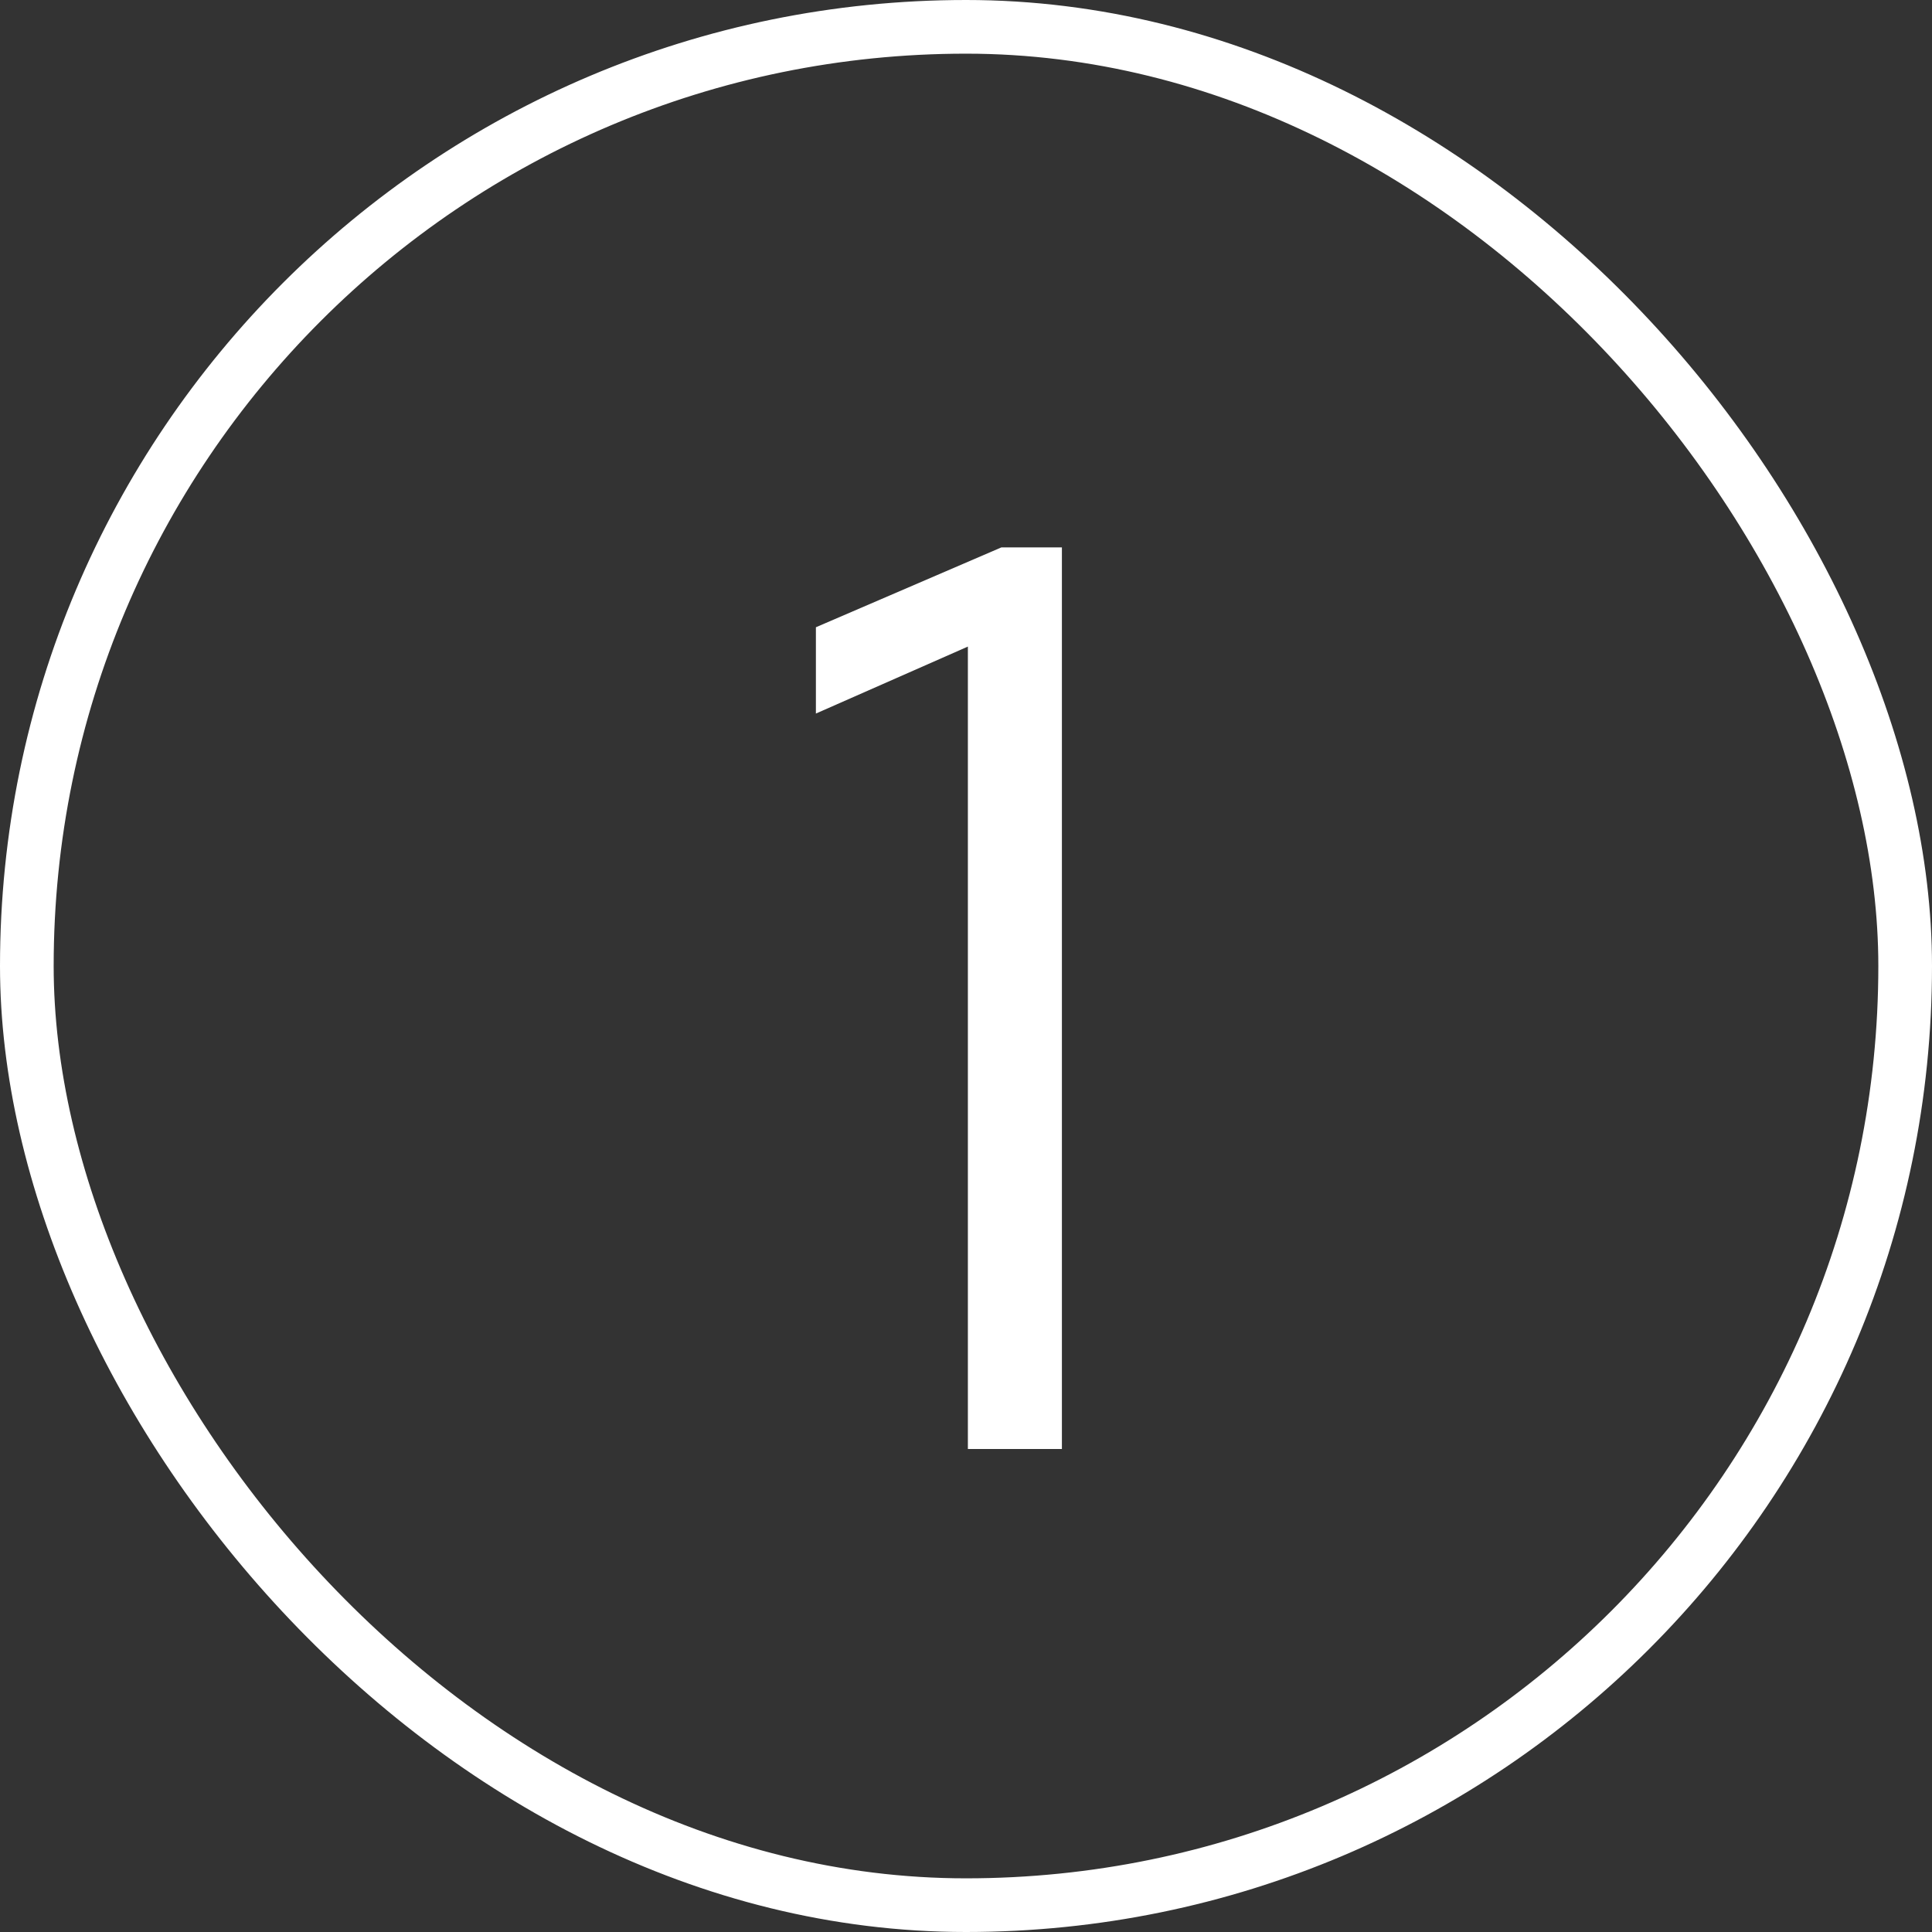 <?xml version="1.0" encoding="UTF-8"?>
<svg xmlns="http://www.w3.org/2000/svg" width="36" height="36" viewBox="0 0 36 36" fill="none">
  <rect x="0" y="0" width="36" height="36" fill="#333333" stroke="none"/>
  <rect x="0.5" y="0.5" width="35" height="35" rx="17.5" stroke="white"></rect>
  <path d="M18.035 27V12.048L15.203 13.296V11.688L18.659 10.2H19.787V27H18.035Z" fill="white"></path>
</svg>

